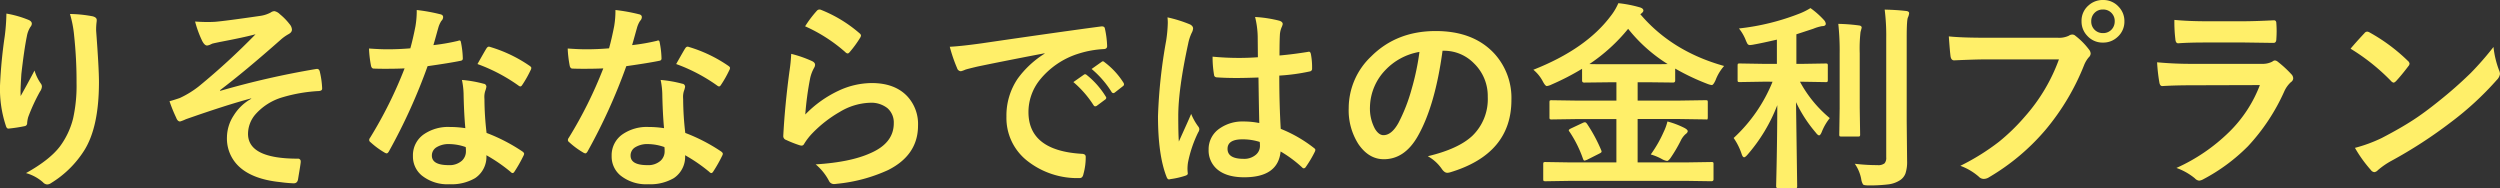 <svg xmlns="http://www.w3.org/2000/svg" width="629.077" height="47.363" viewBox="0 0 629.077 47.363">
  <rect x="0" y="0" width="629.077" height="47.363" fill="#333333" stroke="none"/>
  <path id="パス_10104" data-name="パス 10104" d="M13.818-39.99a26.274,26.274,0,0,1,5.444,1.538q.952.366.952,1a1.284,1.284,0,0,1-.342.806,6.287,6.287,0,0,0-.9,2.344q-.684,3.3-1.392,9.546-.2,3.3-.2,4.248,0,.659.024,1.27,1.807-3.223,3.491-6.421a11.337,11.337,0,0,0,1.563,3.247,1.261,1.261,0,0,1,.293.806,2.389,2.389,0,0,1-.488,1.245,46.566,46.566,0,0,0-2.954,6.4,7.353,7.353,0,0,0-.269,1.514.733.733,0,0,1-.635.781,37.59,37.59,0,0,1-4,.61q-.488.073-.708-.659a29.526,29.526,0,0,1-1.489-10.132A119.472,119.472,0,0,1,13.4-34.3,50.224,50.224,0,0,0,13.818-39.99Zm15.991.1a32.984,32.984,0,0,1,5.713.586q1.025.269,1.025.928,0,.171-.024.439a14.833,14.833,0,0,0-.122,2.295q.708,9.448.708,12.891,0,11.475-3.809,17.358a25.731,25.731,0,0,1-8.252,8.057,1.727,1.727,0,0,1-1,.342A1.569,1.569,0,0,1,23,2.441,10.818,10.818,0,0,0,18.75.146q5.933-3.3,8.521-6.689a19.932,19.932,0,0,0,3.32-7.007,38.055,38.055,0,0,0,.879-8.96,108.48,108.48,0,0,0-.61-11.938A27.4,27.4,0,0,0,29.81-39.893Zm31.494,1.9q1.66.122,3.2.122.9,0,1.758-.049,2.539-.2,11.4-1.489a8,8,0,0,0,2.661-.854,1.664,1.664,0,0,1,.952-.342,2.639,2.639,0,0,1,1.343.757,14.789,14.789,0,0,1,2.441,2.49,2.3,2.3,0,0,1,.61,1.392q0,.708-.9,1.172A11.125,11.125,0,0,0,82.715-33.3Q73.73-25.366,67.554-20.7l.1.146a211.92,211.92,0,0,1,24.1-5.493,1.469,1.469,0,0,1,.22-.024q.586,0,.732.806a21.181,21.181,0,0,1,.562,4.077v.1q0,.513-.806.586a39.256,39.256,0,0,0-9.3,1.611,14.472,14.472,0,0,0-6.714,4.3,7.54,7.54,0,0,0-1.831,4.858q0,6.25,12.5,6.25a.669.669,0,0,1,.757.757q0,.049,0,.146-.049.586-.659,4.2-.146,1.1-1.1,1.1a32.466,32.466,0,0,1-3.3-.293q-7.275-.732-10.693-4.15a9.638,9.638,0,0,1-2.808-7.153A10.217,10.217,0,0,1,71.045-14.4a12.02,12.02,0,0,1,4.37-4.15v-.1q-6.1,1.611-16.455,5.249a9.346,9.346,0,0,1-1.44.562q-.635,0-1-1a35.714,35.714,0,0,1-1.66-4.1q1.1-.293,2.588-.806a24.014,24.014,0,0,0,4.81-2.954A172.1,172.1,0,0,0,76.514-34.79q-2.856.781-8.911,1.929-1.636.342-1.9.415-.146.049-.464.2a2.585,2.585,0,0,1-.928.293q-.61,0-1.2-1.1A26.563,26.563,0,0,1,61.3-37.988ZM129.3-11.157q-.342-3.687-.439-8.594a19.413,19.413,0,0,0-.415-3.54,30.455,30.455,0,0,1,5.444.952.757.757,0,0,1,.708.781,5.692,5.692,0,0,1-.293,1.05,4.843,4.843,0,0,0-.22,1.489q0,.171.024.562a74.787,74.787,0,0,0,.537,8.5A44.282,44.282,0,0,1,143.652-5.3q.439.317.439.586a1.132,1.132,0,0,1-.146.464A35.27,35.27,0,0,1,141.65-.2q-.22.342-.464.342a.8.8,0,0,1-.488-.293,40.512,40.512,0,0,0-6.1-4.2,6.436,6.436,0,0,1-2.832,5.762,11.727,11.727,0,0,1-6.445,1.538,10.318,10.318,0,0,1-6.982-2.2,6.166,6.166,0,0,1-2.222-4.907,6.391,6.391,0,0,1,2.832-5.518,10.775,10.775,0,0,1,6.421-1.782A25.821,25.821,0,0,1,129.3-11.157Zm.1,4.761a12.734,12.734,0,0,0-4.077-.757,5.828,5.828,0,0,0-3.32.83,2.413,2.413,0,0,0-1.123,2.075q0,2.393,4.248,2.393a4.66,4.66,0,0,0,3.32-1.123,3.192,3.192,0,0,0,1-2.417A6.981,6.981,0,0,0,129.395-6.4Zm-8.13-25.659a50.93,50.93,0,0,0,6.2-1.074,1.109,1.109,0,0,1,.366-.1q.293,0,.366.488a23.129,23.129,0,0,1,.464,4.053q0,.513-.61.586-2.588.537-8.252,1.343A143.252,143.252,0,0,1,110.059-5.3q-.293.488-.562.488a1.454,1.454,0,0,1-.586-.244,20.391,20.391,0,0,1-3.467-2.563.726.726,0,0,1-.342-.537,1.013,1.013,0,0,1,.244-.61A106.856,106.856,0,0,0,114.014-26.2q-1.9.1-5,.1-1.514,0-2.759-.049-.562,0-.708-.806a28.281,28.281,0,0,1-.488-4.248q2.71.2,4.639.2,2.905,0,5.762-.244.659-2.319,1.294-5.591a23.012,23.012,0,0,0,.317-4.053,45.218,45.218,0,0,1,5.835,1.05q.806.146.806.732a1.33,1.33,0,0,1-.439.952,6.38,6.38,0,0,0-.806,1.855q-.122.415-.61,2.173Q121.509-32.861,121.265-32.056Zm11.084,4.761q2.051-3.638,2.246-3.906.293-.464.61-.464a1.353,1.353,0,0,1,.439.1,35.109,35.109,0,0,1,9.814,4.712q.439.293.439.537a1.263,1.263,0,0,1-.2.61A28.059,28.059,0,0,1,143.6-22q-.22.342-.464.342a.826.826,0,0,1-.439-.2A42.8,42.8,0,0,0,132.349-27.295ZM179.3-11.157q-.342-3.687-.439-8.594a19.413,19.413,0,0,0-.415-3.54,30.455,30.455,0,0,1,5.444.952.757.757,0,0,1,.708.781,5.692,5.692,0,0,1-.293,1.05,4.843,4.843,0,0,0-.22,1.489q0,.171.024.562a74.787,74.787,0,0,0,.537,8.5A44.282,44.282,0,0,1,193.652-5.3q.439.317.439.586a1.132,1.132,0,0,1-.146.464A35.27,35.27,0,0,1,191.65-.2q-.22.342-.464.342a.8.8,0,0,1-.488-.293,40.512,40.512,0,0,0-6.1-4.2,6.436,6.436,0,0,1-2.832,5.762,11.727,11.727,0,0,1-6.445,1.538,10.318,10.318,0,0,1-6.982-2.2,6.166,6.166,0,0,1-2.222-4.907,6.391,6.391,0,0,1,2.832-5.518,10.775,10.775,0,0,1,6.421-1.782A25.821,25.821,0,0,1,179.3-11.157Zm.1,4.761a12.734,12.734,0,0,0-4.077-.757,5.828,5.828,0,0,0-3.32.83,2.413,2.413,0,0,0-1.123,2.075q0,2.393,4.248,2.393a4.66,4.66,0,0,0,3.32-1.123,3.192,3.192,0,0,0,1-2.417A6.981,6.981,0,0,0,179.395-6.4Zm-8.13-25.659a50.93,50.93,0,0,0,6.2-1.074,1.11,1.11,0,0,1,.366-.1q.293,0,.366.488a23.129,23.129,0,0,1,.464,4.053q0,.513-.61.586-2.588.537-8.252,1.343A143.252,143.252,0,0,1,160.059-5.3q-.293.488-.562.488a1.454,1.454,0,0,1-.586-.244,20.391,20.391,0,0,1-3.467-2.563.726.726,0,0,1-.342-.537,1.013,1.013,0,0,1,.244-.61A106.856,106.856,0,0,0,164.014-26.2q-1.9.1-5,.1-1.514,0-2.759-.049-.562,0-.708-.806a28.28,28.28,0,0,1-.488-4.248q2.71.2,4.639.2,2.905,0,5.762-.244.659-2.319,1.294-5.591a23.011,23.011,0,0,0,.317-4.053,45.219,45.219,0,0,1,5.835,1.05q.806.146.806.732a1.33,1.33,0,0,1-.439.952,6.381,6.381,0,0,0-.806,1.855q-.122.415-.61,2.173Q171.509-32.861,171.265-32.056Zm11.084,4.761q2.051-3.638,2.246-3.906.293-.464.61-.464a1.353,1.353,0,0,1,.439.1,35.109,35.109,0,0,1,9.814,4.712q.439.293.439.537a1.263,1.263,0,0,1-.2.61A28.059,28.059,0,0,1,193.6-22q-.22.342-.464.342a.826.826,0,0,1-.439-.2A42.8,42.8,0,0,0,182.349-27.295Zm32.446-9.5a28.263,28.263,0,0,1,2.954-3.906.914.914,0,0,1,.635-.317,1.161,1.161,0,0,1,.317.049,33.89,33.89,0,0,1,9.814,5.957.793.793,0,0,1,.342.562,1.454,1.454,0,0,1-.244.586,27.658,27.658,0,0,1-2.563,3.516q-.317.391-.537.391a.942.942,0,0,1-.61-.342A39.579,39.579,0,0,0,214.795-36.792ZM211.3-29.858a29.745,29.745,0,0,1,5.2,1.807q.806.366.806.952a1.521,1.521,0,0,1-.244.757,9.461,9.461,0,0,0-1,2.637,77.011,77.011,0,0,0-1.221,9.106,28.485,28.485,0,0,1,8.374-5.981,19.872,19.872,0,0,1,8.35-1.929q5.786,0,8.936,3.32a10.222,10.222,0,0,1,2.71,7.373q0,7.422-7.544,11.206a40.123,40.123,0,0,1-12.817,3.442,5.992,5.992,0,0,1-.781.073A1.368,1.368,0,0,1,220.85,2.2a13.632,13.632,0,0,0-3.394-4.248q8.716-.537,13.745-2.808,5.908-2.539,5.908-7.544a4.775,4.775,0,0,0-1.587-3.784,6.556,6.556,0,0,0-4.419-1.367,15.6,15.6,0,0,0-7.568,2.295,31,31,0,0,0-6.836,5.3A15.157,15.157,0,0,0,214.551-7.2a.747.747,0,0,1-.61.439,2.355,2.355,0,0,1-.537-.1A28.867,28.867,0,0,1,210.01-8.2a.994.994,0,0,1-.708-1q.391-7.544,1.538-16.138A42.052,42.052,0,0,0,211.3-29.858ZM251.2-31.641q2.661-.122,7.959-.854Q279-35.4,289.185-36.743a2.118,2.118,0,0,1,.293-.024q.684,0,.757.562a23.536,23.536,0,0,1,.562,4.395q0,.757-.952.757a25.025,25.025,0,0,0-6.1,1.1,20.266,20.266,0,0,0-9.961,6.738A12.948,12.948,0,0,0,271-15.21q0,9.668,13.306,10.5,1.1,0,1.1.757a15.513,15.513,0,0,1-.562,4.3q-.2,1.05-.928,1.05a20.3,20.3,0,0,1-13.232-4.346,13.676,13.676,0,0,1-5.225-11.108,16.51,16.51,0,0,1,2.856-9.595,24.244,24.244,0,0,1,6.738-6.25V-30q-9.009,1.709-16.8,3.32-2.588.61-3.149.806a5.933,5.933,0,0,1-1.1.391,1.029,1.029,0,0,1-.952-.757A38.064,38.064,0,0,1,251.2-31.641Zm31.1,8.887,2.637-1.855a.571.571,0,0,1,.33-.122.781.781,0,0,1,.427.22,20.943,20.943,0,0,1,4.736,5.371.6.6,0,0,1,.146.342.548.548,0,0,1-.269.439l-2.1,1.563a.772.772,0,0,1-.427.146q-.208,0-.427-.317A25.54,25.54,0,0,0,282.3-22.754Zm4.59-3.3,2.515-1.782a.591.591,0,0,1,.317-.146.689.689,0,0,1,.415.22,19.35,19.35,0,0,1,4.761,5.151.876.876,0,0,1,.146.439.6.6,0,0,1-.293.464l-2,1.563a.67.67,0,0,1-.391.171.6.6,0,0,1-.464-.317A24.087,24.087,0,0,0,286.89-26.05Zm42.188,13.6q-.1-4.126-.2-11.45-3.516.122-5.493.122-2.686,0-4.81-.146-.83,0-.879-.659a26.613,26.613,0,0,1-.366-4.565q3.32.317,6.665.317,2.344,0,4.736-.171l-.049-5.249a22.236,22.236,0,0,0-.659-4.883,32.685,32.685,0,0,1,6.055.928q.9.269.9.854a3.318,3.318,0,0,1-.293.854,5.812,5.812,0,0,0-.415,1.758q-.1,1.685-.1,5.3,3.345-.293,7.1-.9a1.372,1.372,0,0,1,.317-.049q.366,0,.488.635a17.589,17.589,0,0,1,.293,3.564.662.662,0,0,1-.562.757,49.7,49.7,0,0,1-7.69,1.05q0,7.373.366,13.4A33.842,33.842,0,0,1,342.8-6.2q.391.269.391.513a1.477,1.477,0,0,1-.146.488,28.741,28.741,0,0,1-2.295,3.857.655.655,0,0,1-.464.293.674.674,0,0,1-.439-.244,30.757,30.757,0,0,0-5.4-4Q333.813,1.2,325.293,1.2q-4.565,0-6.934-2.124a6.231,6.231,0,0,1-2.026-4.858,6.27,6.27,0,0,1,2.808-5.322,9.955,9.955,0,0,1,5.957-1.733A20,20,0,0,1,329.077-12.451ZM329.2-7.69a14.268,14.268,0,0,0-4.346-.659q-3.76,0-3.76,2.393,0,2.515,4.053,2.515a4.444,4.444,0,0,0,3.125-1.074,2.856,2.856,0,0,0,.977-2.173A8.35,8.35,0,0,0,329.2-7.69ZM305.981-39.038a33.321,33.321,0,0,1,5.688,1.782q.757.415.757,1a2.652,2.652,0,0,1-.342,1.1,11.542,11.542,0,0,0-.9,2.759q-2.49,11.45-2.49,18.213,0,4.3.146,6.4.366-.83,1.636-3.638.9-1.978,1.465-3.32A14.654,14.654,0,0,0,313.7-11.6a1.148,1.148,0,0,1,.293.708,1.578,1.578,0,0,1-.293.806,30.6,30.6,0,0,0-2.563,7.593,10.979,10.979,0,0,0-.122,1.538,10.944,10.944,0,0,0,.073,1.123v.1q0,.342-.61.537a20.485,20.485,0,0,1-3.735.854,1.442,1.442,0,0,1-.391.073q-.366,0-.61-.659-2.148-5.469-2.148-15.259a129.761,129.761,0,0,1,2.051-18.97,34.1,34.1,0,0,0,.415-4.492A12.193,12.193,0,0,0,305.981-39.038Zm69.214,8.4q-1.88,13.892-6.25,21.533-3.3,5.762-8.521,5.762-3.784,0-6.4-3.809a15.781,15.781,0,0,1-2.441-9.033,17.928,17.928,0,0,1,5.64-13.013q6.4-6.4,16.26-6.4,9.4,0,14.648,5.566a16.533,16.533,0,0,1,4.395,11.768q0,13.574-15.405,18.213a2.839,2.839,0,0,1-.732.122q-.732,0-1.416-1.025A10.453,10.453,0,0,0,371.484-4.1q7.715-1.831,11.23-5.151a12.816,12.816,0,0,0,3.857-9.79,11.4,11.4,0,0,0-3.491-8.447,10.515,10.515,0,0,0-7.69-3.149Zm-5.811.293a15.368,15.368,0,0,0-8.545,4.541,13.782,13.782,0,0,0-3.906,9.253,10.792,10.792,0,0,0,1.245,5.542q.977,1.611,2.148,1.611,2.051,0,3.76-3.052a42.88,42.88,0,0,0,3.345-8.594A62.849,62.849,0,0,0,369.385-30.347ZM407.544,2.1l-6.4.1q-.439,0-.513-.1-.1-.073-.1-.391V-2.1q0-.391.122-.464a.985.985,0,0,1,.488-.073l6.4.1h11.4V-13.452H409.4l-6.714.1a.83.83,0,0,1-.513-.1.841.841,0,0,1-.073-.439v-3.76q0-.391.1-.464a1.076,1.076,0,0,1,.488-.073l6.714.1h9.546v-4.614h-1.953l-6.152.073q-.537,0-.537-.513V-26.1a63.089,63.089,0,0,1-7.666,3.955,3.775,3.775,0,0,1-1.2.391q-.391,0-1-1.147a9.554,9.554,0,0,0-2.393-2.954q13.184-5.2,19.409-13.452a14.511,14.511,0,0,0,1.978-3.3,30.576,30.576,0,0,1,5.4,1.05q.9.269.9.806,0,.317-.488.708a1.136,1.136,0,0,1-.293.2q7.959,9.375,21.094,13.037a11.547,11.547,0,0,0-2.148,3.564Q443.335-22,442.944-22a5.231,5.231,0,0,1-1.2-.342,56.994,56.994,0,0,1-8.008-3.809v3q0,.513-.537.513l-6.2-.073h-2.71v4.614h10.4l6.689-.1q.415,0,.488.1a.841.841,0,0,1,.073.439v3.76q0,.562-.2.562l-.366-.024-6.689-.1h-10.4V-2.539H436.4l6.445-.1q.391,0,.464.1a.841.841,0,0,1,.073.439V1.709q0,.488-.537.488L436.4,2.1Zm4.614-29.395q.928.049,4.834.049H427q3.882,0,4.834-.049a39.169,39.169,0,0,1-9.937-8.862A44.213,44.213,0,0,1,412.158-27.295Zm15.43,22.754a31.181,31.181,0,0,0,3.247-5.664,13.023,13.023,0,0,0,.952-2.637,21.792,21.792,0,0,1,4.2,1.587q.9.464.9.854,0,.366-.61.806a5.307,5.307,0,0,0-1.147,1.587A36.442,36.442,0,0,1,432.5-3.564q-.513.659-.806.659a3.912,3.912,0,0,1-1.147-.391A13.056,13.056,0,0,0,427.588-4.541Zm-16.04-7.715a38.941,38.941,0,0,1,3.564,6.616,1.126,1.126,0,0,1,.1.391q0,.22-.562.488l-3.1,1.563a2.6,2.6,0,0,1-.659.2q-.171,0-.342-.415a29.611,29.611,0,0,0-3.394-6.836.716.716,0,0,1-.2-.391q0-.171.586-.464l2.856-1.343a1.867,1.867,0,0,1,.61-.2Q411.255-12.646,411.548-12.256Zm44.531-10.6-6.1.1q-.391,0-.464-.1a.841.841,0,0,1-.073-.439V-26.9q0-.391.1-.464a.841.841,0,0,1,.439-.073l6.1.1h3.247v-6.1q-3.662.854-5.859,1.245a6.482,6.482,0,0,1-.928.122.71.71,0,0,1-.635-.342,7.578,7.578,0,0,1-.488-1.074,11.407,11.407,0,0,0-1.636-2.759,59.169,59.169,0,0,0,15.454-3.833,16.8,16.8,0,0,0,2.539-1.294,21.2,21.2,0,0,1,3.369,2.979,1.692,1.692,0,0,1,.488.952q0,.61-.952.61a10.9,10.9,0,0,0-2.2.659q-3.784,1.245-4.248,1.392v7.446h1.294l6.055-.1a.773.773,0,0,1,.488.1.841.841,0,0,1,.073.439v3.613q0,.391-.122.464a.763.763,0,0,1-.439.073l-6.055-.1h-.391a30.9,30.9,0,0,0,7.5,9.155,13.419,13.419,0,0,0-2,3.442q-.366.9-.684.9t-.854-.708a34.266,34.266,0,0,1-4.956-7.642l.293,21.167q0,.342-.122.415a.911.911,0,0,1-.464.073h-4.175q-.537,0-.537-.488,0-.146.073-3.174.2-8.862.22-17.236a41.861,41.861,0,0,1-7.446,12.4q-.61.708-.9.708-.366,0-.635-.854a15.8,15.8,0,0,0-2-4,39.158,39.158,0,0,0,9.79-14.16ZM478.931-2.2a46.838,46.838,0,0,0,5.713.342,2.545,2.545,0,0,0,1.758-.439,2.05,2.05,0,0,0,.439-1.514V-33.838a51.94,51.94,0,0,0-.391-7.153q3.076.073,5.347.342.806.073.806.562a3.131,3.131,0,0,1-.293,1.05q-.317.586-.317,5.078v21.118l.1,9.937a9.172,9.172,0,0,1-.415,3.149,3.5,3.5,0,0,1-1.392,1.709,6.97,6.97,0,0,1-2.856,1.025,38.439,38.439,0,0,1-4.98.269q-1.221,0-1.44-.244a3.474,3.474,0,0,1-.464-1.367A9.828,9.828,0,0,0,478.931-2.2ZM474.78-37.4a44.943,44.943,0,0,1,5.176.391q.708.073.708.562,0,.049-.293,1.1a36.64,36.64,0,0,0-.2,5.347v13.794l.1,6.616a.734.734,0,0,1-.085.452.734.734,0,0,1-.452.085h-4.175q-.391,0-.464-.1a.841.841,0,0,1-.073-.439l.1-6.616V-29.956A63.236,63.236,0,0,0,474.78-37.4Zm27.808,3.149q3.149.342,9.595.342h17.847a5.677,5.677,0,0,0,2.759-.513,1.543,1.543,0,0,1,.854-.293,1.13,1.13,0,0,1,.83.342,17.844,17.844,0,0,1,3.418,3.467,1.715,1.715,0,0,1,.391.977,1.389,1.389,0,0,1-.488.952A7.122,7.122,0,0,0,536.621-27a59.359,59.359,0,0,1-9.692,16.26A55.445,55.445,0,0,1,512.744,1.172a2.512,2.512,0,0,1-1.367.439,1.727,1.727,0,0,1-1.245-.562,14.756,14.756,0,0,0-4.639-2.734,57.138,57.138,0,0,0,9.692-6.03,50.365,50.365,0,0,0,6.641-6.47A44.512,44.512,0,0,0,530.3-28.467H512.231q-2.832,0-8.252.244-.781.049-.952-1Q502.856-30.469,502.588-34.253Zm38.794-9.155a5.163,5.163,0,0,1,4,1.758,5.125,5.125,0,0,1,1.392,3.589,5.131,5.131,0,0,1-1.782,4,5.207,5.207,0,0,1-3.613,1.367,5.163,5.163,0,0,1-4-1.758,5.155,5.155,0,0,1-1.392-3.613,5.039,5.039,0,0,1,1.782-4A5.261,5.261,0,0,1,541.382-43.408Zm0,2.393a2.846,2.846,0,0,0-2.222.952,2.922,2.922,0,0,0-.732,2,2.874,2.874,0,0,0,.952,2.246,2.865,2.865,0,0,0,2,.732,2.846,2.846,0,0,0,2.222-.952,2.955,2.955,0,0,0,.732-2.026,2.846,2.846,0,0,0-.952-2.222A2.865,2.865,0,0,0,541.382-41.016ZM559.351-38.4q3.564.342,8.2.342h9.009q3.027,0,7.837-.244.61,0,.61.781.073.977.073,1.953,0,1-.073,1.953,0,1-.708,1h-.2l-7.056-.1h-9.888q-4.1,0-6.86.2-.635,0-.708-1.1A36.262,36.262,0,0,1,559.351-38.4ZM555-27.734a92.124,92.124,0,0,0,9.2.391h17.139a5.346,5.346,0,0,0,2.661-.562,1.09,1.09,0,0,1,.635-.293,1.324,1.324,0,0,1,.757.342,27.838,27.838,0,0,1,3.369,3.1,1.528,1.528,0,0,1,.488,1.05,1.181,1.181,0,0,1-.562.952,7.02,7.02,0,0,0-1.685,2.344,50.285,50.285,0,0,1-9.131,13.794A46.117,46.117,0,0,1,566.6,1.709a2.814,2.814,0,0,1-1,.342,1.707,1.707,0,0,1-1.1-.586,15.211,15.211,0,0,0-4.639-2.612,45.616,45.616,0,0,0,13.33-9.106A32.87,32.87,0,0,0,580.859-22l-17.065.049q-4.175,0-7.5.2-.586,0-.732-.952A43.348,43.348,0,0,1,555-27.734Zm48.682-3.418q1.245-1.514,3.491-3.906a.909.909,0,0,1,.708-.391,1.57,1.57,0,0,1,.659.244,45.049,45.049,0,0,1,9.546,7.1,1.2,1.2,0,0,1,.439.708,1.09,1.09,0,0,1-.293.635q-1.636,2.173-3.1,3.76-.415.391-.61.391a1.068,1.068,0,0,1-.635-.391A51.531,51.531,0,0,0,603.687-31.152Zm1.1,24.951a36.712,36.712,0,0,0,6.763-2.49q4.834-2.515,8.032-4.614,2.808-1.831,6.348-4.687a105.836,105.836,0,0,0,7.983-7.031,75.6,75.6,0,0,0,5.737-6.567,23.429,23.429,0,0,0,1.392,5.835,2.627,2.627,0,0,1,.244.952,2.734,2.734,0,0,1-.806,1.514,77.048,77.048,0,0,1-11.5,10.6,115.207,115.207,0,0,1-15.088,9.79,19.576,19.576,0,0,0-3.345,2.319,1.429,1.429,0,0,1-.9.488,1.244,1.244,0,0,1-.854-.537A32.972,32.972,0,0,1,604.785-6.2Z" transform="translate(-12.207 43.408)" fill="#ffef69"/>
</svg>
